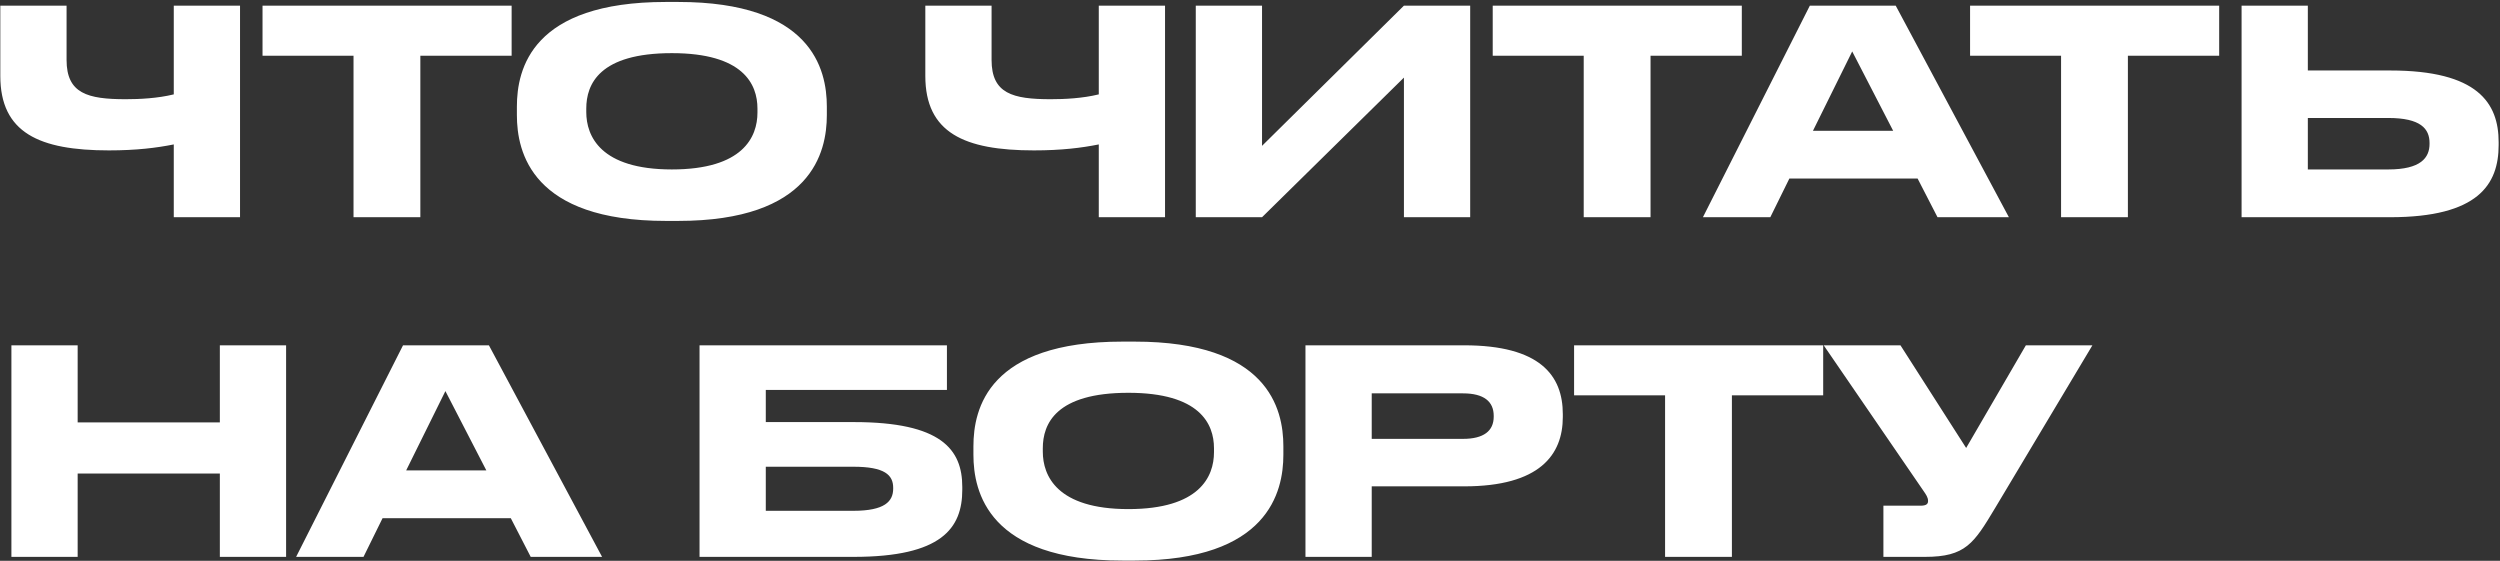 <?xml version="1.0" encoding="UTF-8"?> <svg xmlns="http://www.w3.org/2000/svg" width="633" height="142" viewBox="0 0 633 142" fill="none"><rect x="0" y="0" width="633" height="142" fill="#333333" stroke="none"/> <path d="M44 55H60.776V1.432H44V23.896C39.896 24.904 35.36 25.12 31.832 25.12C22.184 25.12 16.856 23.68 16.856 15.184V1.432H0.08V19.216C0.08 33.616 9.944 38.08 27.584 38.08C34.568 38.08 39.68 37.432 44 36.568V55ZM66.472 14.104H89.512V55H106.432V14.104H129.544V1.432H66.472V14.104ZM168.604 0.496C134.692 0.496 130.876 17.416 130.876 26.992V29.152C130.876 38.584 134.692 55.936 168.604 55.936H171.7C205.468 55.936 209.356 38.584 209.356 29.152V26.992C209.356 17.416 205.396 0.496 171.7 0.496H168.604ZM191.788 27.496V28.504C191.788 34.696 188.116 42.904 170.116 42.904C152.044 42.904 148.444 34.48 148.444 28.36V27.496C148.444 21.304 151.756 13.456 170.116 13.456C188.188 13.456 191.788 21.304 191.788 27.496ZM278.211 55H294.987V1.432H278.211V23.896C274.107 24.904 269.571 25.12 266.043 25.12C256.395 25.12 251.067 23.68 251.067 15.184V1.432H234.291V19.216C234.291 33.616 244.155 38.08 261.795 38.08C268.779 38.08 273.891 37.432 278.211 36.568V55ZM355.475 55H372.251V1.432H355.475L319.547 36.928V1.432H302.771V55H319.547L355.475 19.648V55ZM377.956 14.104H400.996V55H417.916V14.104H441.028V1.432H377.956V14.104ZM490.579 55H508.651L479.995 1.432H458.251L431.179 55H448.243L453.067 45.208H485.539L490.579 55ZM459.043 33.112L468.979 13.024L479.347 33.112H459.043ZM498.823 14.104H521.863V55H538.783V14.104H561.895V1.432H498.823V14.104ZM605.224 17.848H584.344V1.432H567.568V55H605.152C627.472 55 632.656 46.72 632.656 36.712V35.992C632.656 26.056 627.328 17.848 605.224 17.848ZM584.344 42.904V29.872H604.72C612.928 29.872 615.16 32.608 615.16 36.208V36.424C615.16 39.952 612.928 42.904 604.72 42.904H584.344ZM55.664 141H72.44V87.432H55.664V106.944H19.664V87.432H2.888V141H19.664V119.904H55.664V141ZM134.376 141H152.448L123.792 87.432H102.048L74.976 141H92.04L96.864 131.208H129.336L134.376 141ZM102.84 119.112L112.776 99.024L123.144 119.112H102.84ZM177.122 141H216.146C238.466 141 243.65 133.728 243.65 124.008V123.288C243.65 113.784 238.322 106.872 216.218 106.872H193.898V98.736H239.762V87.432H177.122V141ZM193.898 129.336V118.176H216.074C223.994 118.176 226.154 120.264 226.154 123.504V123.72C226.154 126.96 223.994 129.336 216.074 129.336H193.898ZM284.198 86.496C250.286 86.496 246.47 103.416 246.47 112.992V115.152C246.47 124.584 250.286 141.936 284.198 141.936H287.294C321.062 141.936 324.95 124.584 324.95 115.152V112.992C324.95 103.416 320.99 86.496 287.294 86.496H284.198ZM307.382 113.496V114.504C307.382 120.696 303.71 128.904 285.71 128.904C267.638 128.904 264.038 120.48 264.038 114.36V113.496C264.038 107.304 267.35 99.456 285.71 99.456C303.782 99.456 307.382 107.304 307.382 113.496ZM370.72 123.144C389.872 123.144 395.704 115.152 395.704 105.576V104.856C395.704 95.064 389.944 87.432 370.72 87.432H330.544V141H347.32V123.144H370.72ZM347.32 99.6H370.432C375.76 99.6 378.208 101.688 378.208 105.288V105.504C378.208 109.104 375.688 111.12 370.432 111.12H347.32V99.6ZM398.558 100.104H421.598V141H438.518V100.104H461.63V87.432H398.558V100.104ZM505.174 128.616L529.798 87.432H512.95L497.83 113.424L481.198 87.432H461.758L487.03 124.296C487.678 125.232 488.182 125.952 488.182 126.816V126.888C488.182 127.536 487.822 128.04 486.31 128.04H476.878V141H487.39C497.686 141 499.774 137.616 505.174 128.616Z" fill="white"></path> </svg> 